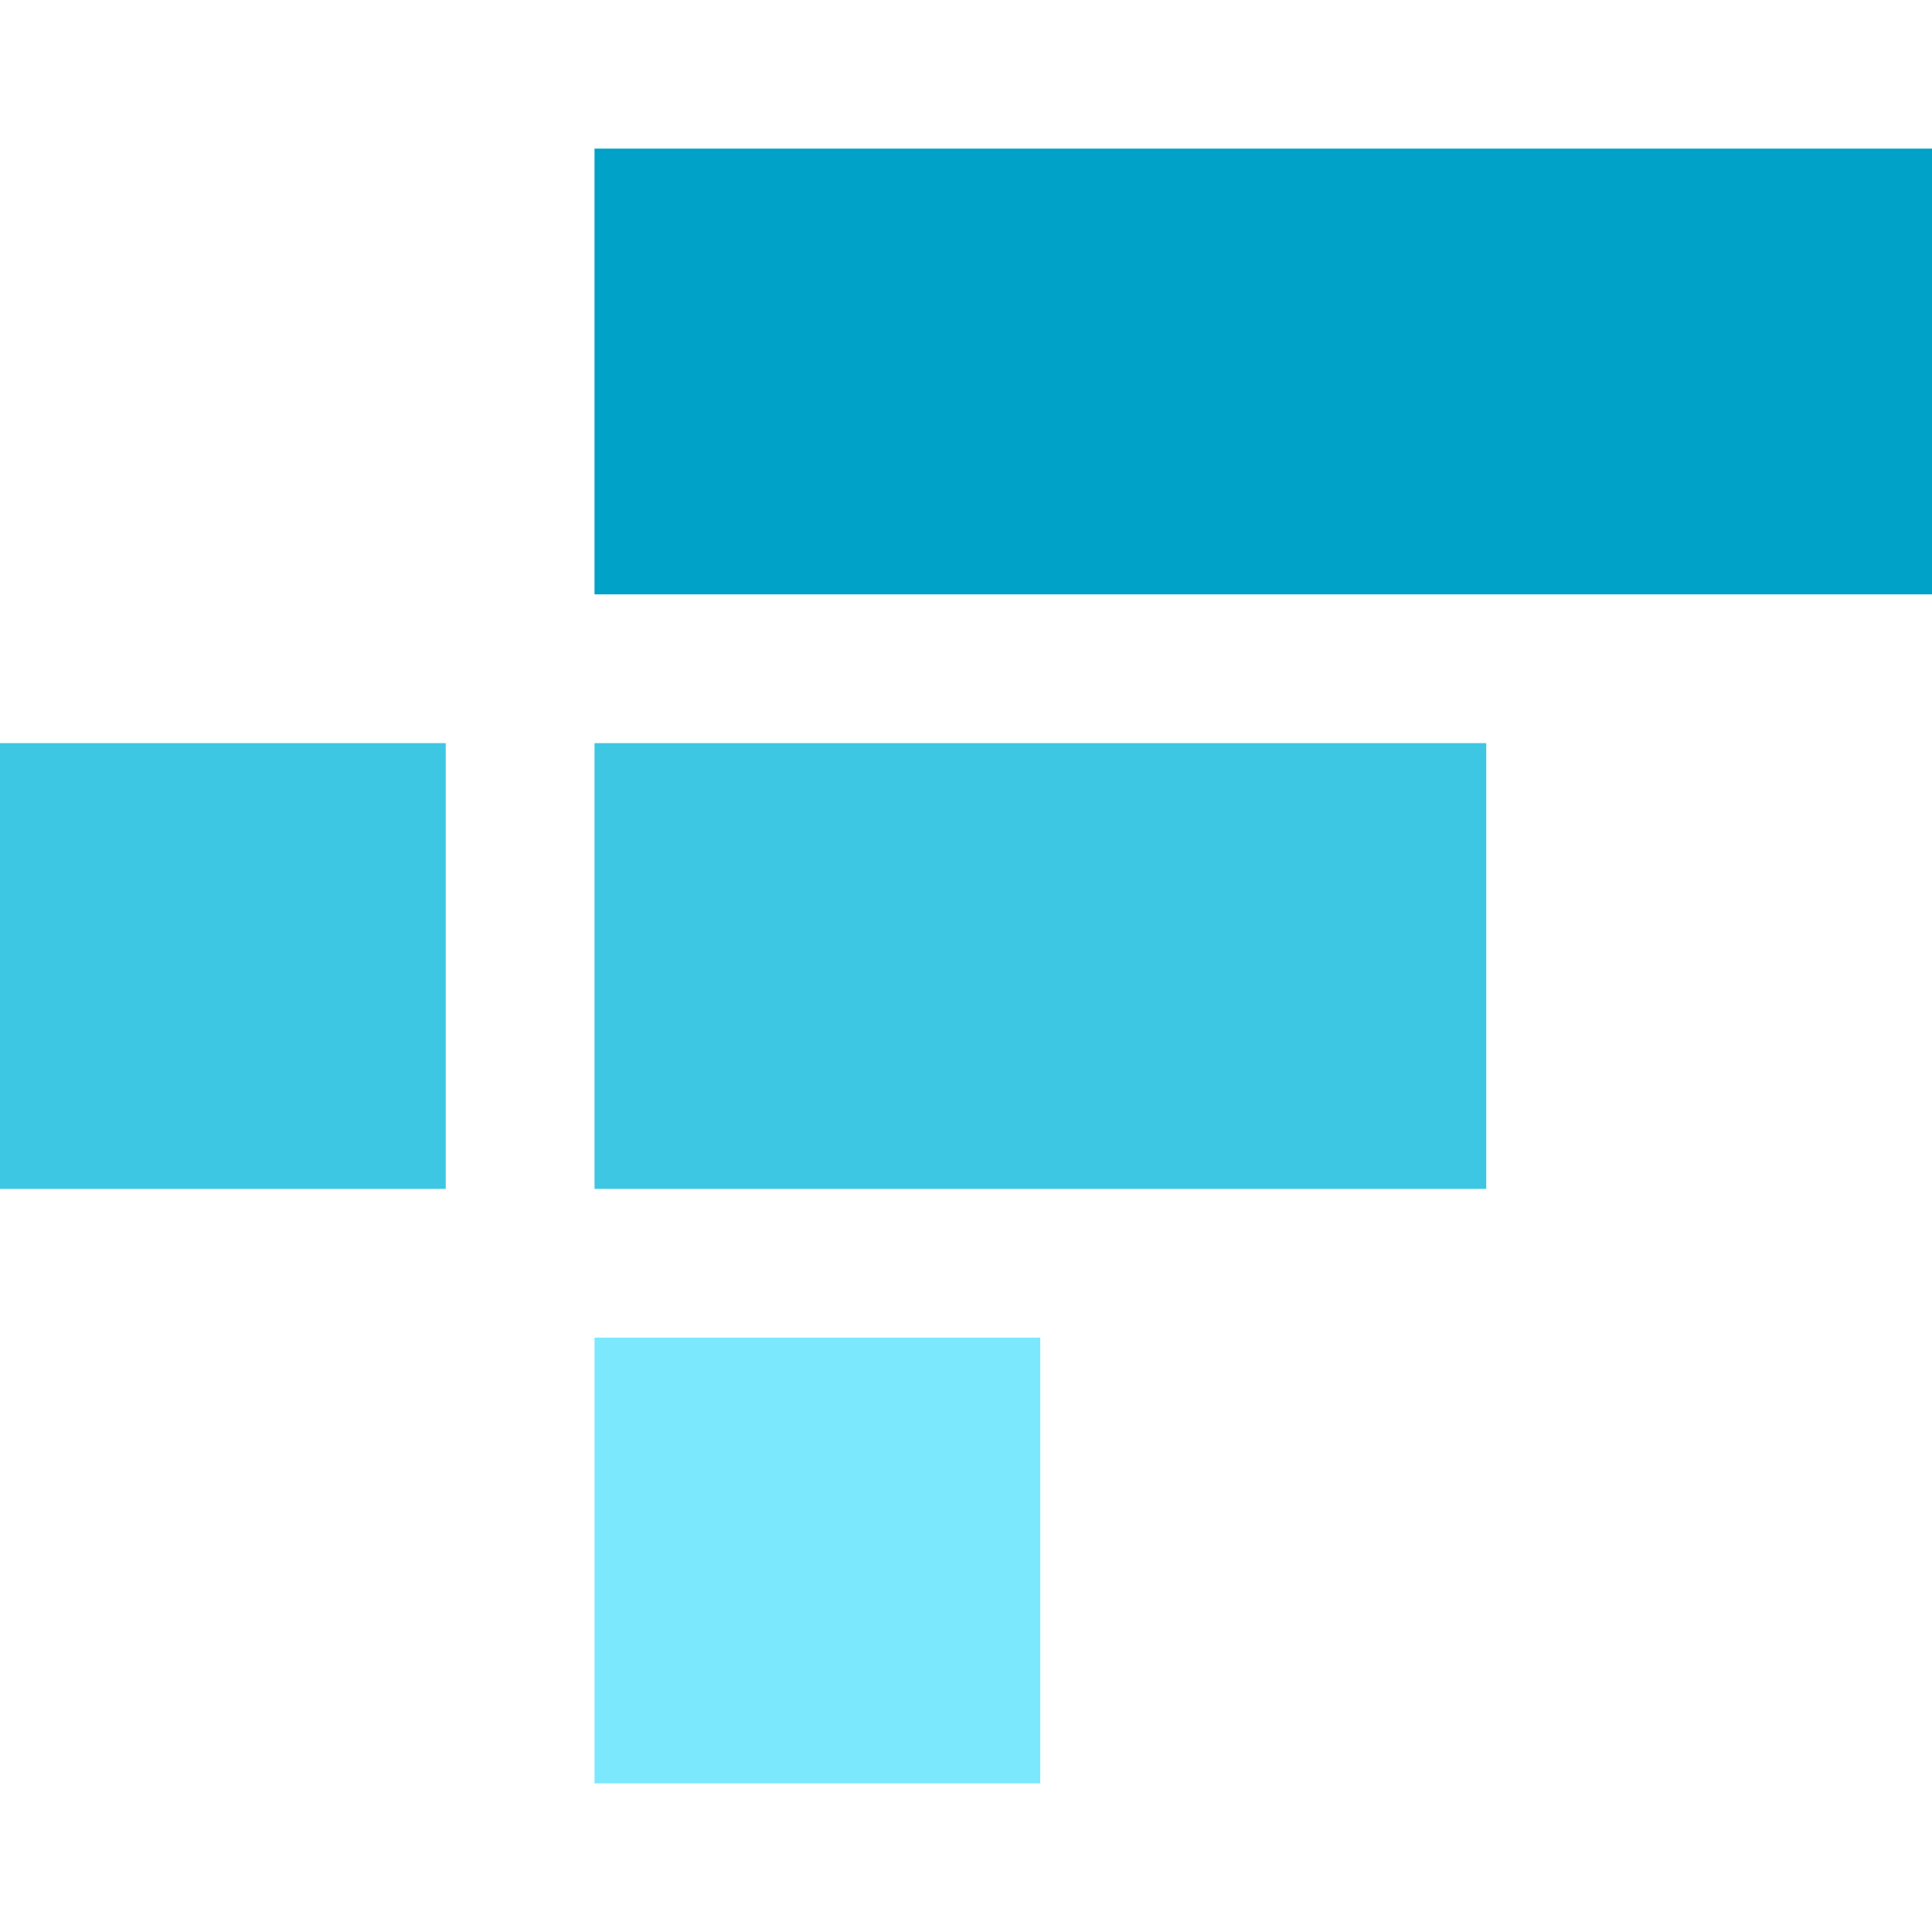 <?xml version="1.0" encoding="utf-8"?>
<!-- Generator: Adobe Illustrator 19.0.0, SVG Export Plug-In . SVG Version: 6.00 Build 0)  -->
<svg version="1.1" id="Layer_1" xmlns:xodm="http://www.corel.com/coreldraw/odm/2003"
	 xmlns="http://www.w3.org/2000/svg" xmlns:xlink="http://www.w3.org/1999/xlink" x="0px" y="0px" viewBox="944 -854 2500 2500"
	 style="enable-background:new 944 -854 2500 2500;" xml:space="preserve">
<style type="text/css">
	.st0{fill:none;}
	.st1{fill:#7CE8FE;}
	.st2{fill:#3EC7E3;}
	.st3{fill:#00A2C7;}
</style>
<g id="Layer_x0020_1">
	<rect x="944" y="-854" class="st0" width="2500" height="2500"/>
	<g id="_2418494316240">
		<rect x="1713.3" y="876.9" class="st1" width="576.8" height="576.8"/>
		<polygon class="st2" points="2688.8,107.6 1713.3,107.6 1713.3,684.4 2688.8,684.4 2867.2,684.4 2867.2,107.6 		"/>
		<rect x="1713.3" y="-661.7" class="st3" width="1730.7" height="576.8"/>
		<rect x="944" y="107.6" class="st2" width="576.8" height="576.8"/>
	</g>
</g>
</svg>
